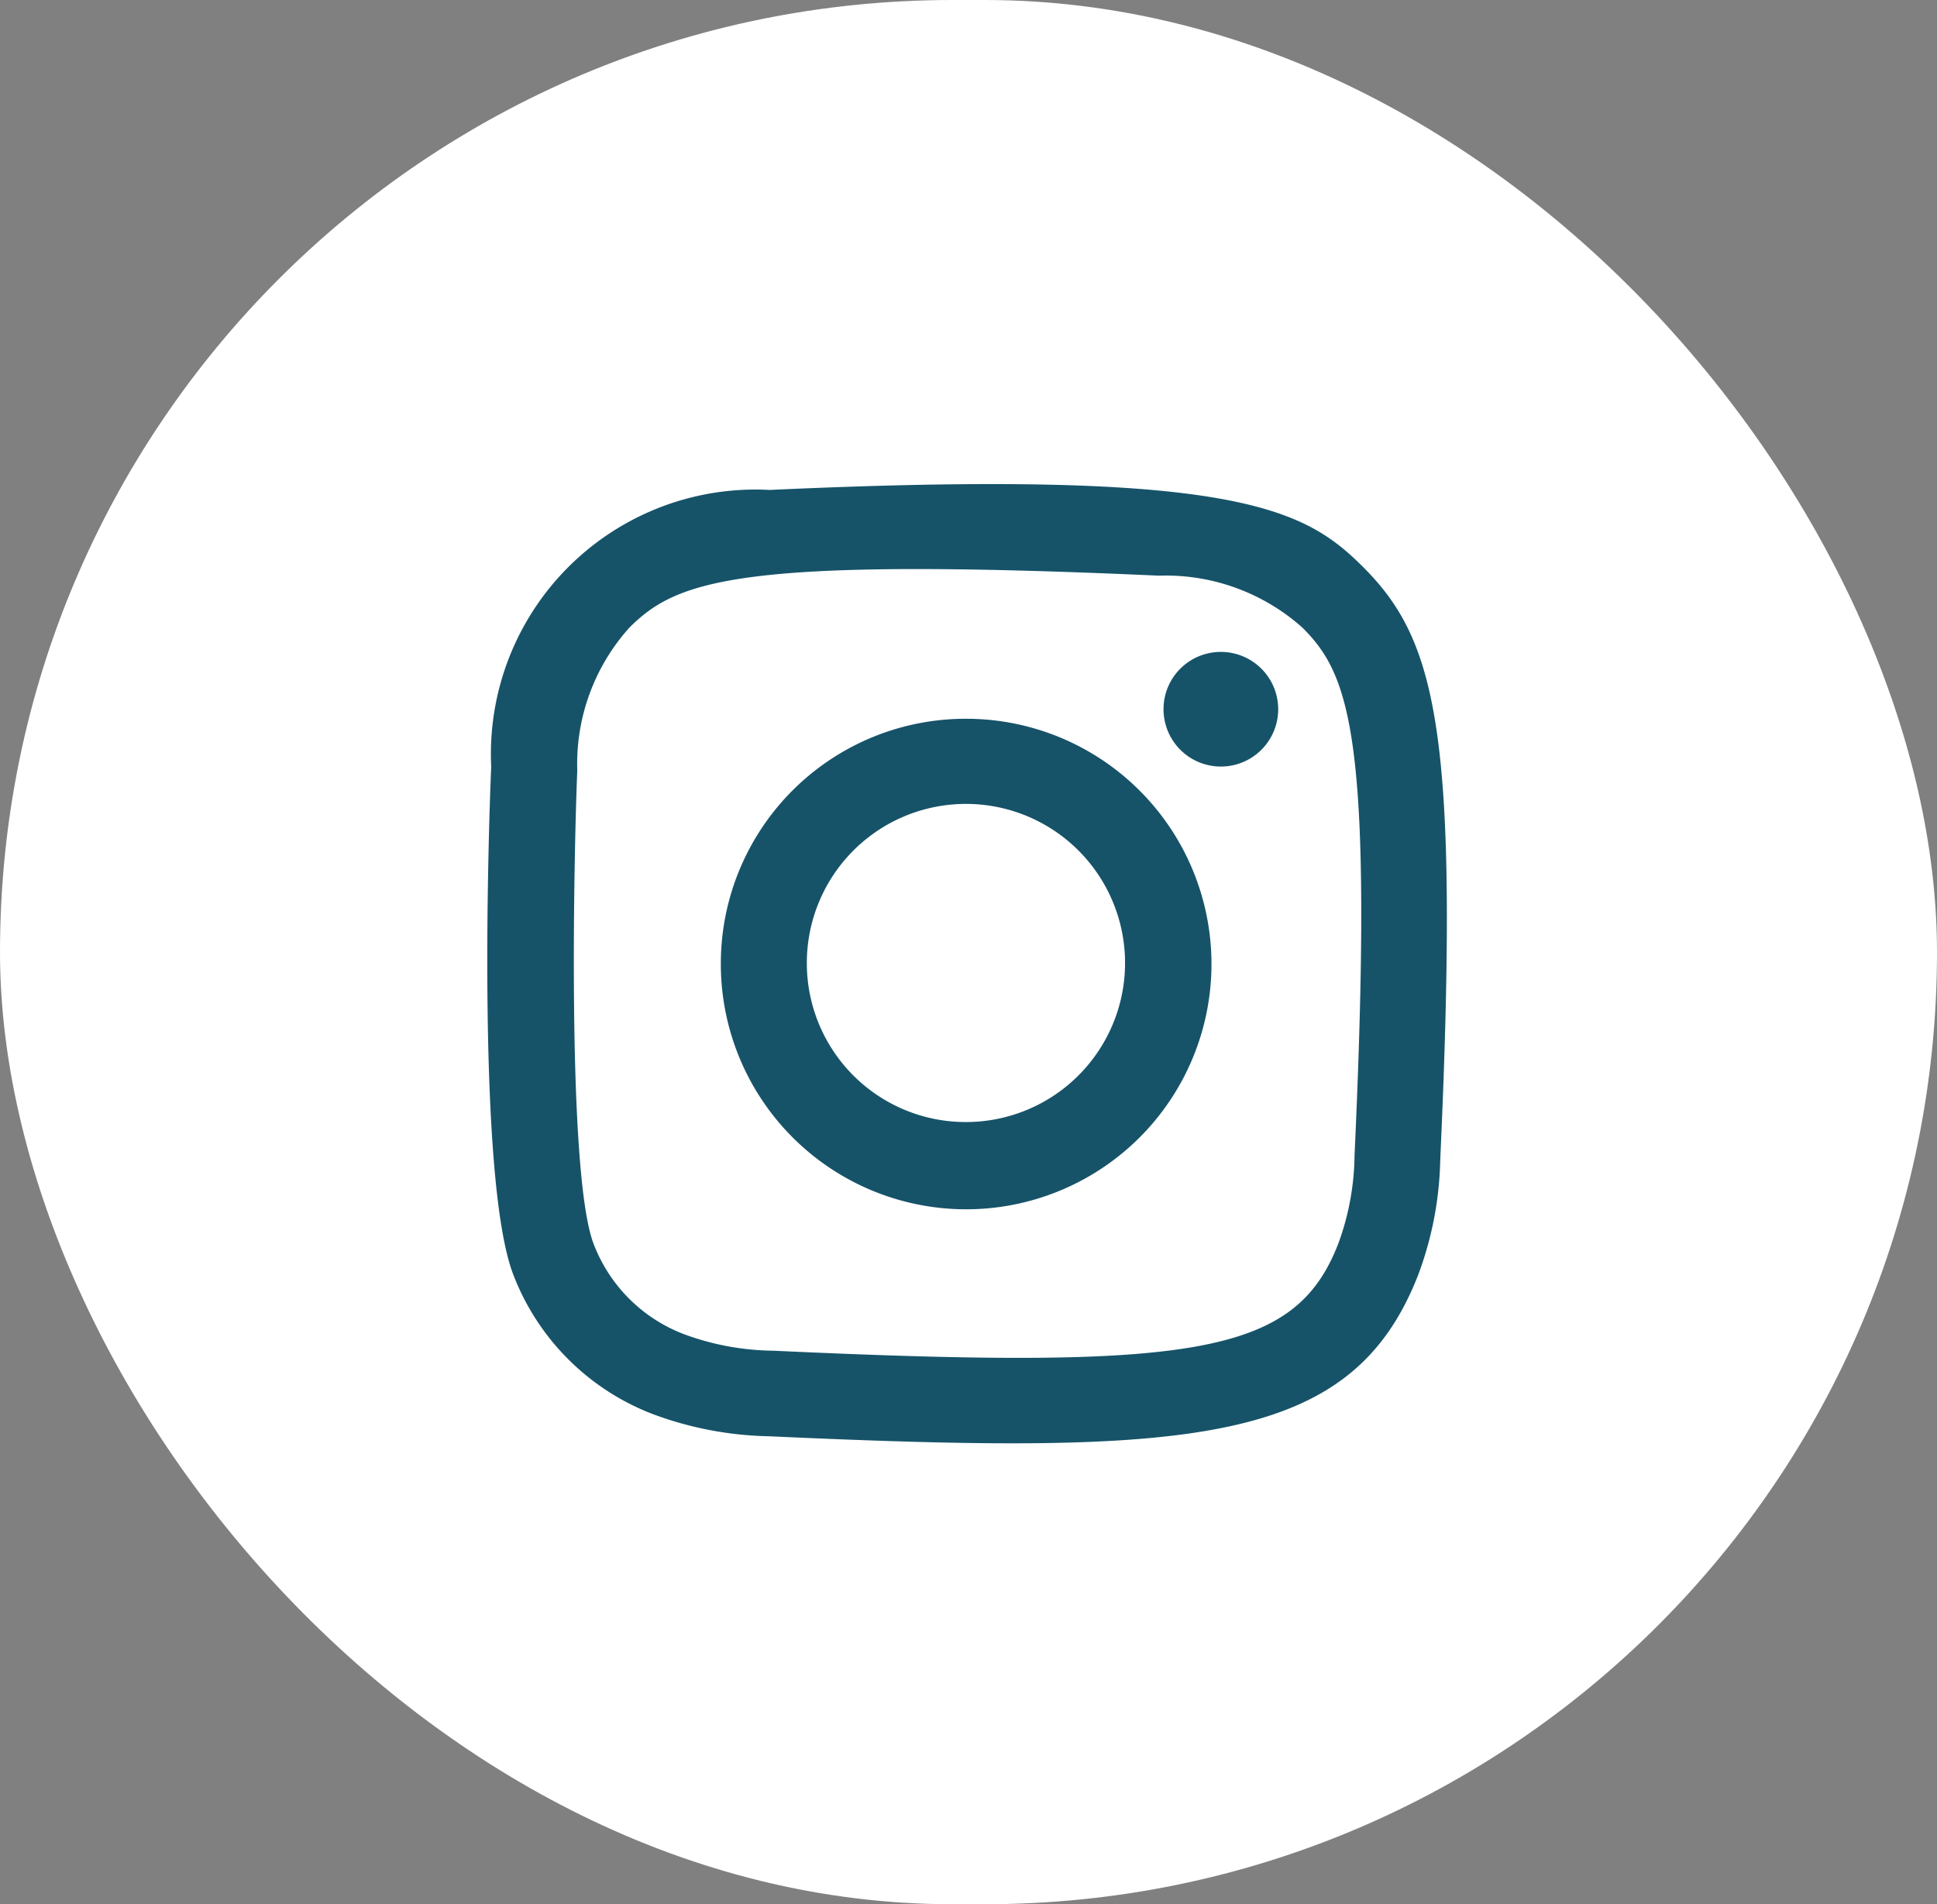 <svg id="Group_7987" data-name="Group 7987" xmlns="http://www.w3.org/2000/svg" width="27.635" height="27.174" viewBox="0 0 27.635 27.174">
  <rect x="0" y="0" width="27.635" height="27.174" fill="#808080" stroke="none"/>
  <rect id="background" width="27.635" height="27.174" rx="13.587" fill="#fff"/>
  <g id="icons" transform="translate(6.952 6.908)">
    <path id="instagram-_167_" data-name="instagram-[#167]" d="M288.018,7279.083a3.774,3.774,0,0,0-3.962,3.952c-.031.688-.215,5.888.317,7.251a3.455,3.455,0,0,0,1.992,1.987,5,5,0,0,0,1.653.315c6.065.276,8.314.126,9.262-2.3a4.95,4.95,0,0,0,.316-1.648c.277-6.082-.045-7.4-1.1-8.456-.839-.837-1.825-1.406-8.476-1.1m.056,12.283a3.776,3.776,0,0,1-1.265-.234,2.228,2.228,0,0,1-1.293-1.288c-.4-1.036-.27-5.957-.234-6.753a2.908,2.908,0,0,1,.744-2.044c.681-.678,1.561-1.012,7.553-.741a2.928,2.928,0,0,1,2.048.741c.681.68,1.019,1.566.744,7.535a3.752,3.752,0,0,1-.234,1.262c-.616,1.579-2.034,1.8-8.062,1.522m5.571-9.157a.818.818,0,1,0,.817-.815.817.817,0,0,0-.817.815m-6.316,3.627a3.5,3.5,0,1,0,3.5-3.488,3.493,3.493,0,0,0-3.5,3.488m1.227,0a2.27,2.27,0,1,1,2.27,2.267,2.267,2.267,0,0,1-2.27-2.267" transform="translate(-284 -7279)" fill="#165369" fill-rule="evenodd"/>
  </g>
</svg>
